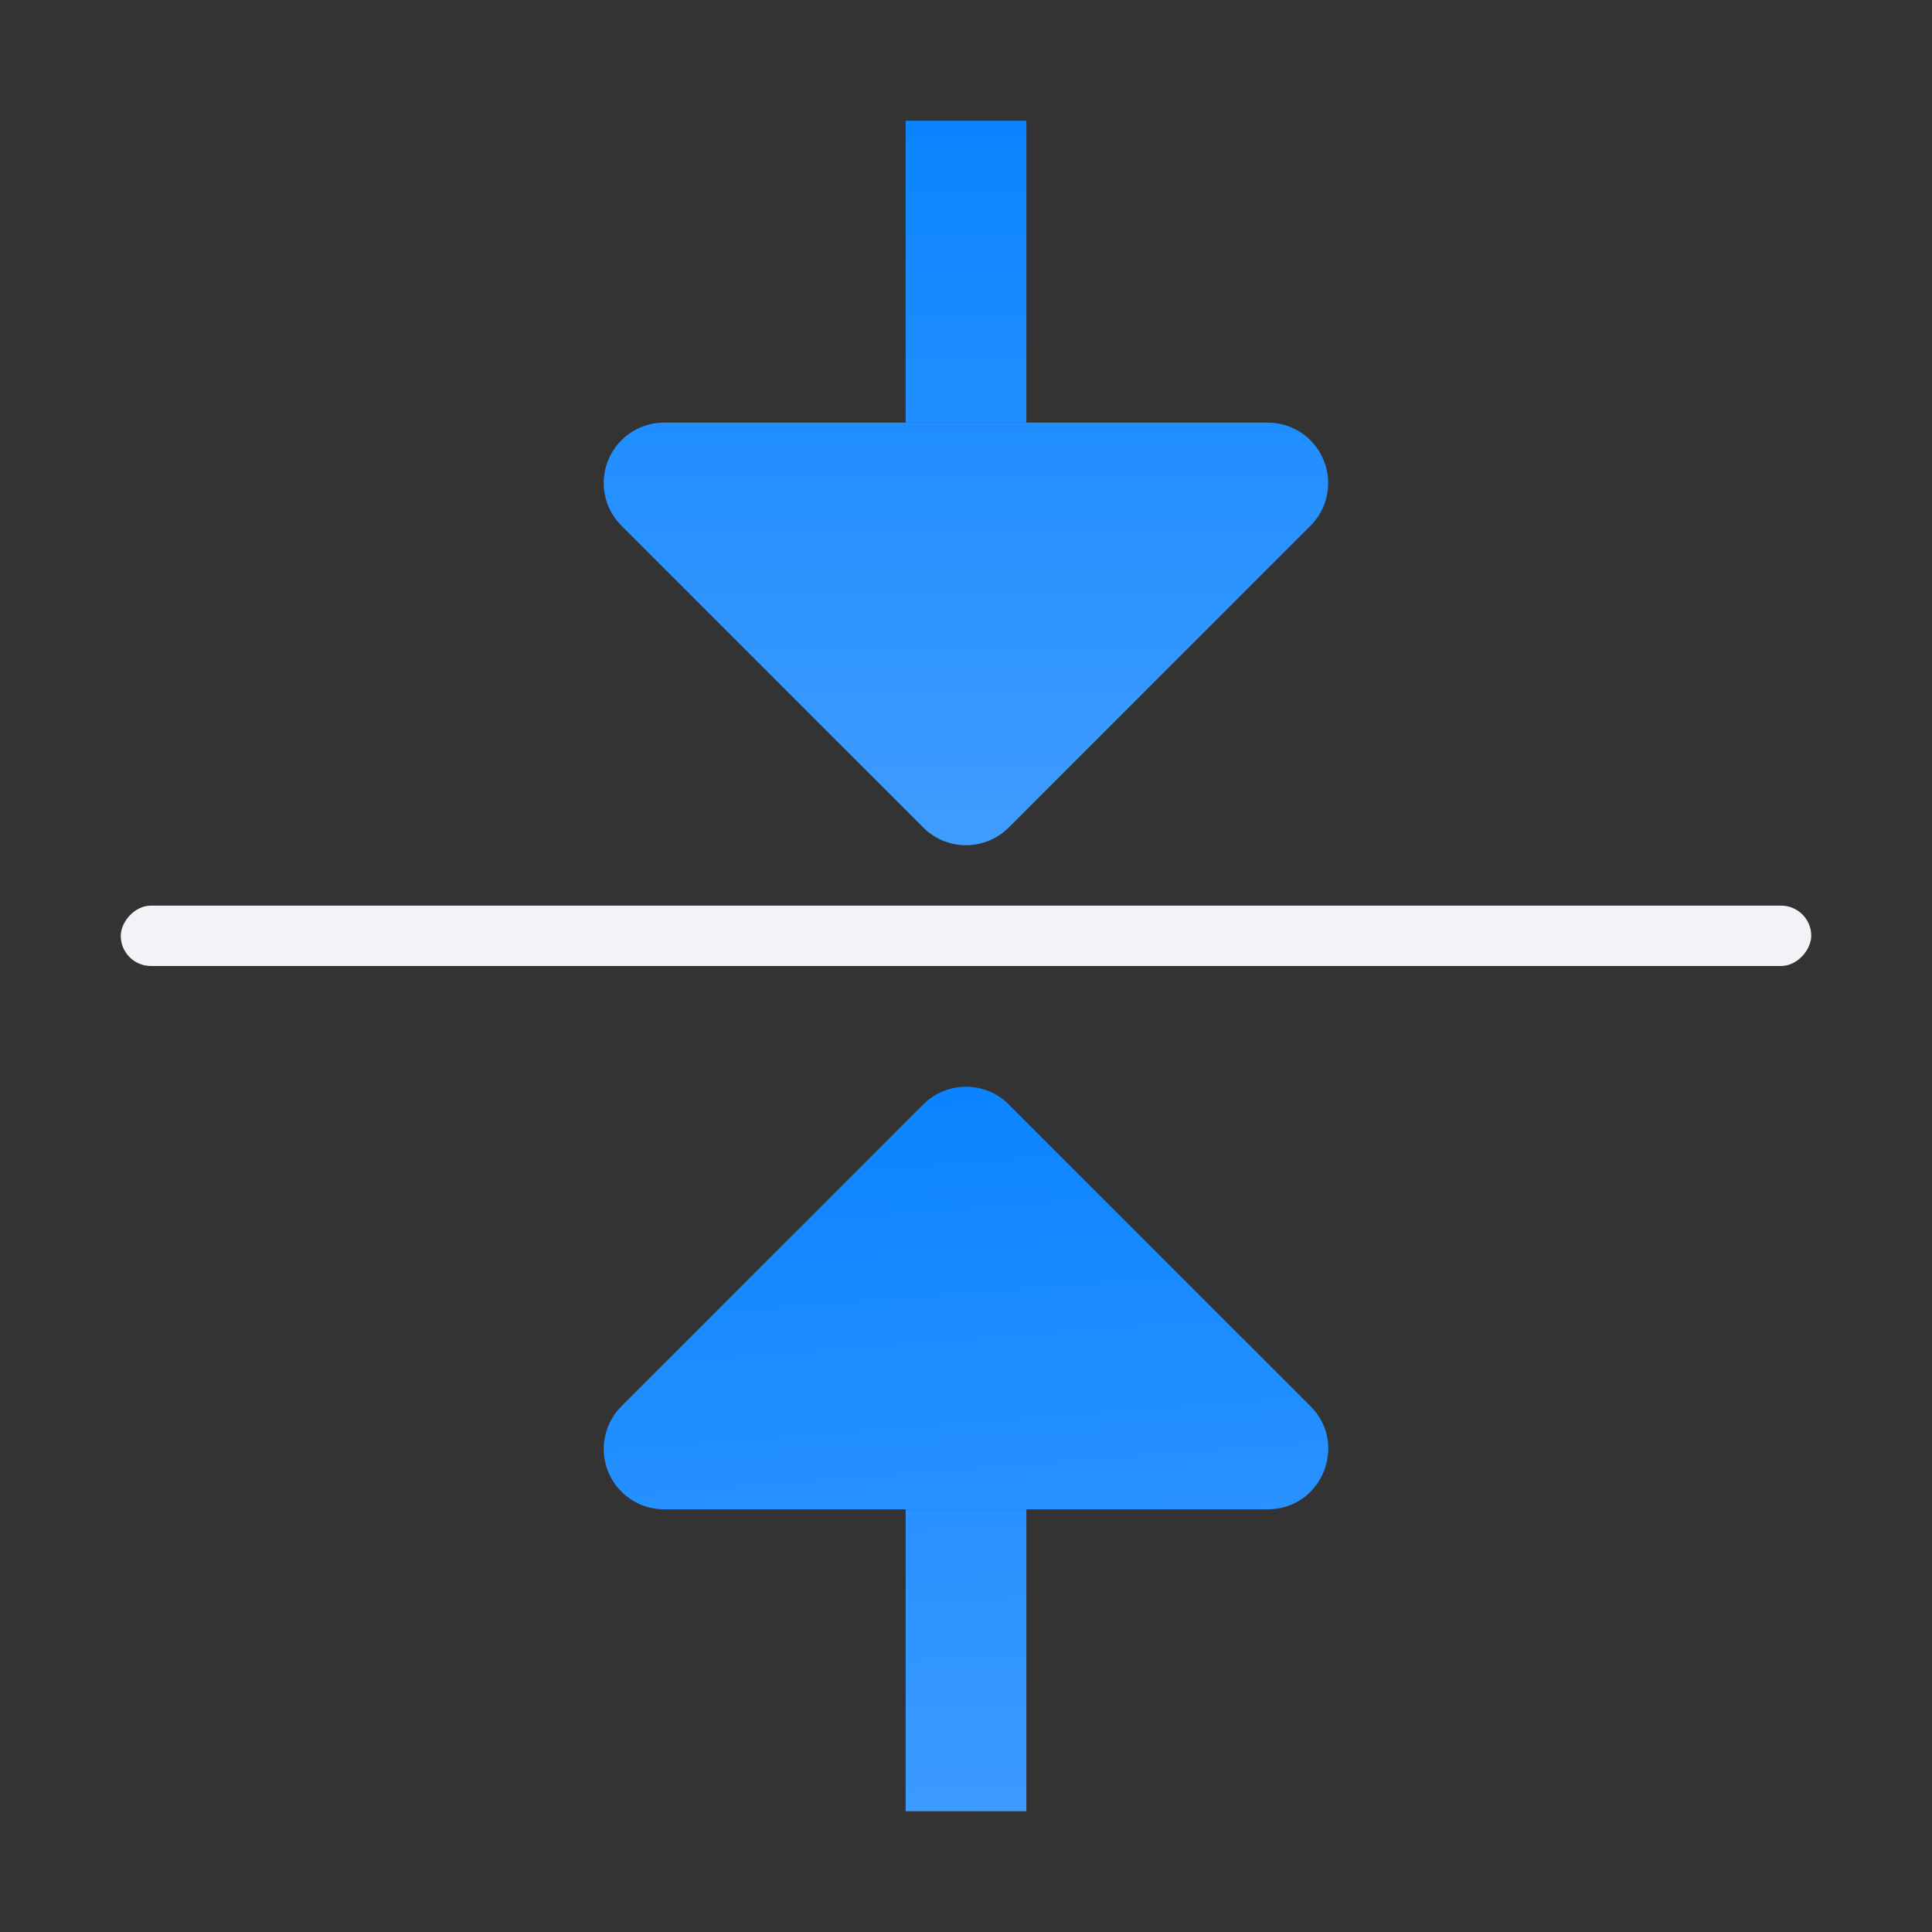 <svg viewBox="0 0 32 32" xmlns="http://www.w3.org/2000/svg" xmlns:xlink="http://www.w3.org/1999/xlink"><rect x="0" y="0" width="32" height="32" fill="#333333" stroke="none"/><linearGradient id="a" gradientTransform="translate(-1.028 -.01)" gradientUnits="userSpaceOnUse" x1="17.028" x2="30.028" xlink:href="#b" y1="23.01" y2="22.01"/><linearGradient id="b" gradientTransform="translate(-26.983 -6.983)" gradientUnits="userSpaceOnUse" x1="14" x2="13.797" y1="22" y2="2.136"><stop offset="0" stop-color="#409cff"/><stop offset="1" stop-color="#0a84ff"/></linearGradient><linearGradient id="c" gradientTransform="matrix(-1 0 0 1 63.028 -.01)" gradientUnits="userSpaceOnUse" x1="30.028" x2="18.028" xlink:href="#b" y1="22.01" y2="22.01"/><linearGradient id="d" gradientTransform="matrix(.667 0 0 1 5.333 0)" gradientUnits="userSpaceOnUse" x1="16" x2="35.5" xlink:href="#b" y1="23" y2="22"/><linearGradient id="e" gradientTransform="matrix(.667 0 0 1 28.333 0)" gradientUnits="userSpaceOnUse" x1="7" x2="25" xlink:href="#b" y1="22" y2="22"/><g stroke-linecap="round" stroke-width="2" transform="matrix(0 -1 1 0 -7 47)"><path d="m23.03 17c.255.008.497.113.678.293l5 5c.39.391.39 1.023 0 1.414l-5 5c-.63.628-1.705.183-1.707-.707v-10c0-.564.466-1.016 1.029-1z" fill="url(#a)"/><path d="m38.971 17a1.001 1.001 0 0 0 -.678.293l-5 5a1.001 1.001 0 0 0 0 1.414l5 5a1.001 1.001 0 0 0 1.707-.707v-10a1.001 1.001 0 0 0 -1.029-1z" fill="url(#c)"/><g stroke-width="1.633"><path d="m17 22h5v2h-5z" fill="url(#d)"/><path d="m40 22h5v2h-5z" fill="url(#e)"/></g></g><rect fill="#f2f2f7" height="1" ry=".5" transform="scale(1 -1)" width="28" x="2" y="-16"/></svg>